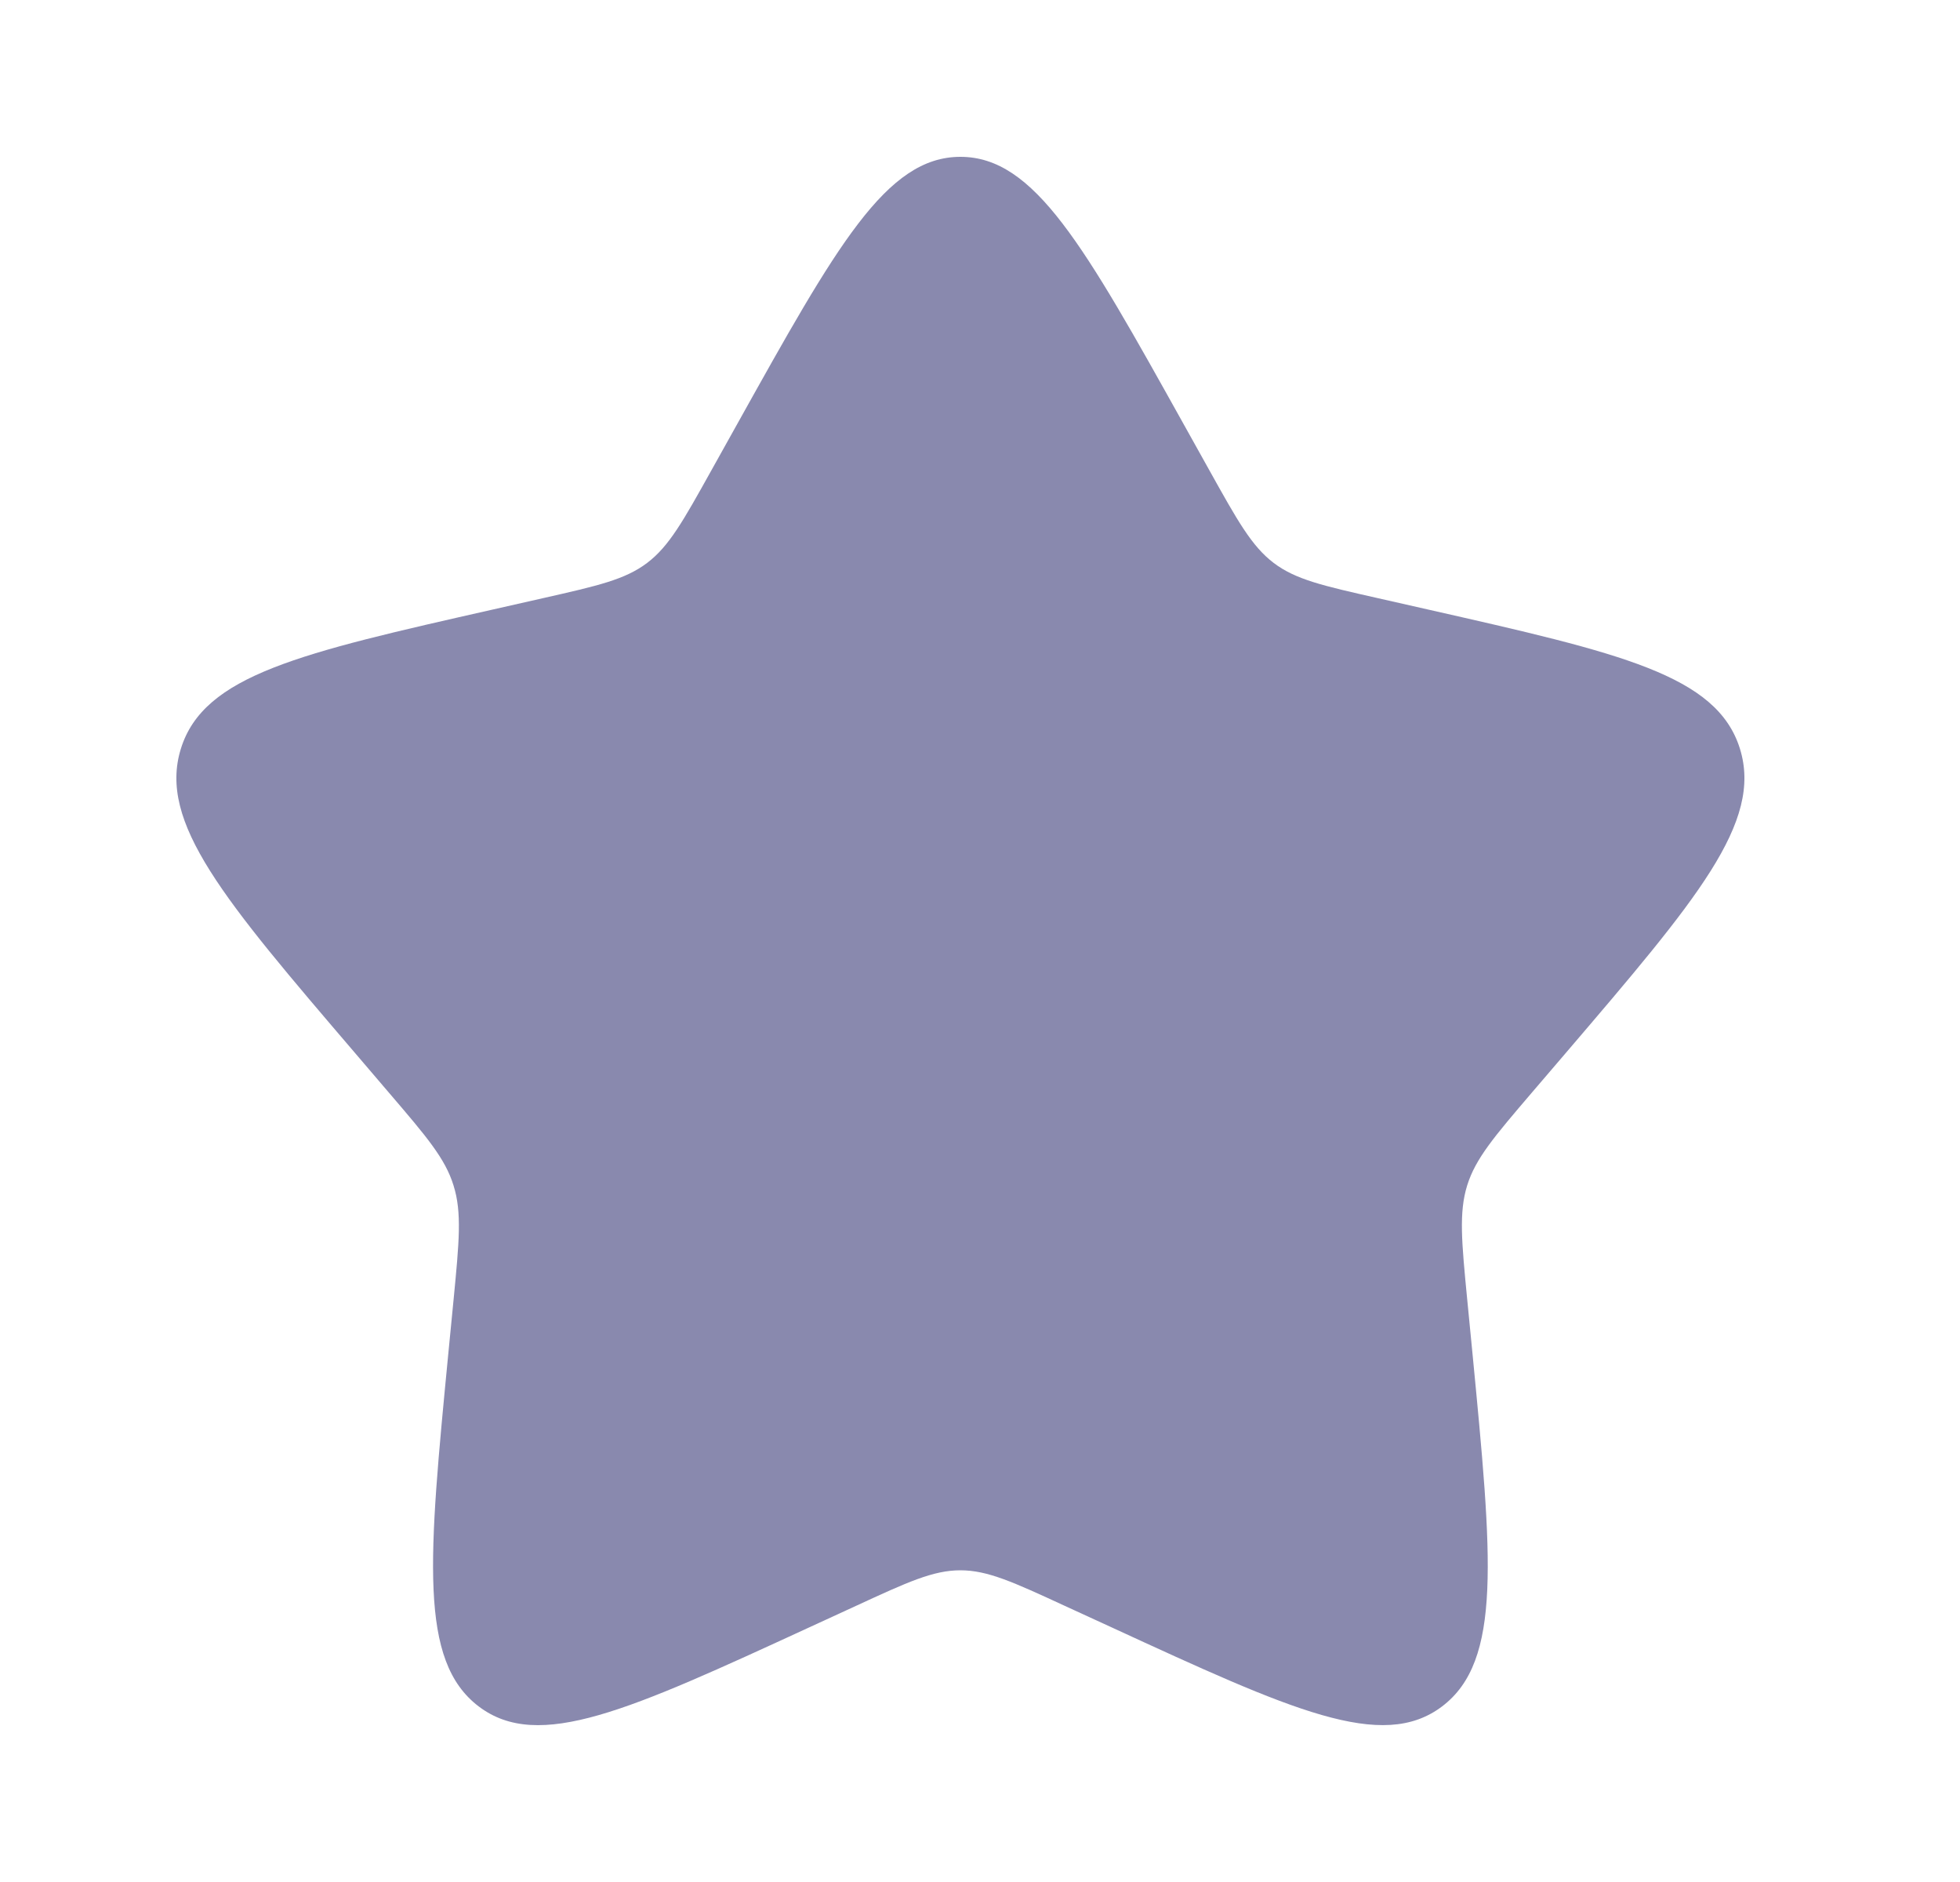 <svg width="25" height="24" viewBox="0 0 25 24" fill="none" xmlns="http://www.w3.org/2000/svg">
<path d="M9.403 5.408C10.67 3.136 11.303 2 12.25 2C13.197 2 13.83 3.136 15.097 5.408L15.425 5.996C15.785 6.642 15.965 6.965 16.245 7.178C16.525 7.391 16.875 7.47 17.575 7.628L18.211 7.772C20.671 8.329 21.9 8.607 22.193 9.548C22.485 10.488 21.647 11.469 19.97 13.43L19.536 13.937C19.06 14.494 18.821 14.773 18.714 15.117C18.607 15.462 18.643 15.834 18.715 16.577L18.781 17.254C19.034 19.871 19.161 21.179 18.395 21.76C17.629 22.341 16.477 21.811 14.175 20.751L13.578 20.477C12.924 20.175 12.597 20.025 12.25 20.025C11.903 20.025 11.576 20.175 10.922 20.477L10.326 20.751C8.023 21.811 6.871 22.341 6.106 21.761C5.339 21.179 5.466 19.871 5.719 17.254L5.785 16.578C5.857 15.834 5.893 15.462 5.785 15.118C5.679 14.773 5.44 14.494 4.964 13.938L4.53 13.43C2.853 11.47 2.015 10.489 2.307 9.548C2.599 8.607 3.83 8.328 6.29 7.772L6.926 7.628C7.625 7.47 7.974 7.391 8.255 7.178C8.536 6.965 8.715 6.642 9.075 5.996L9.403 5.408Z" fill="#8989AE"/>
</svg>
